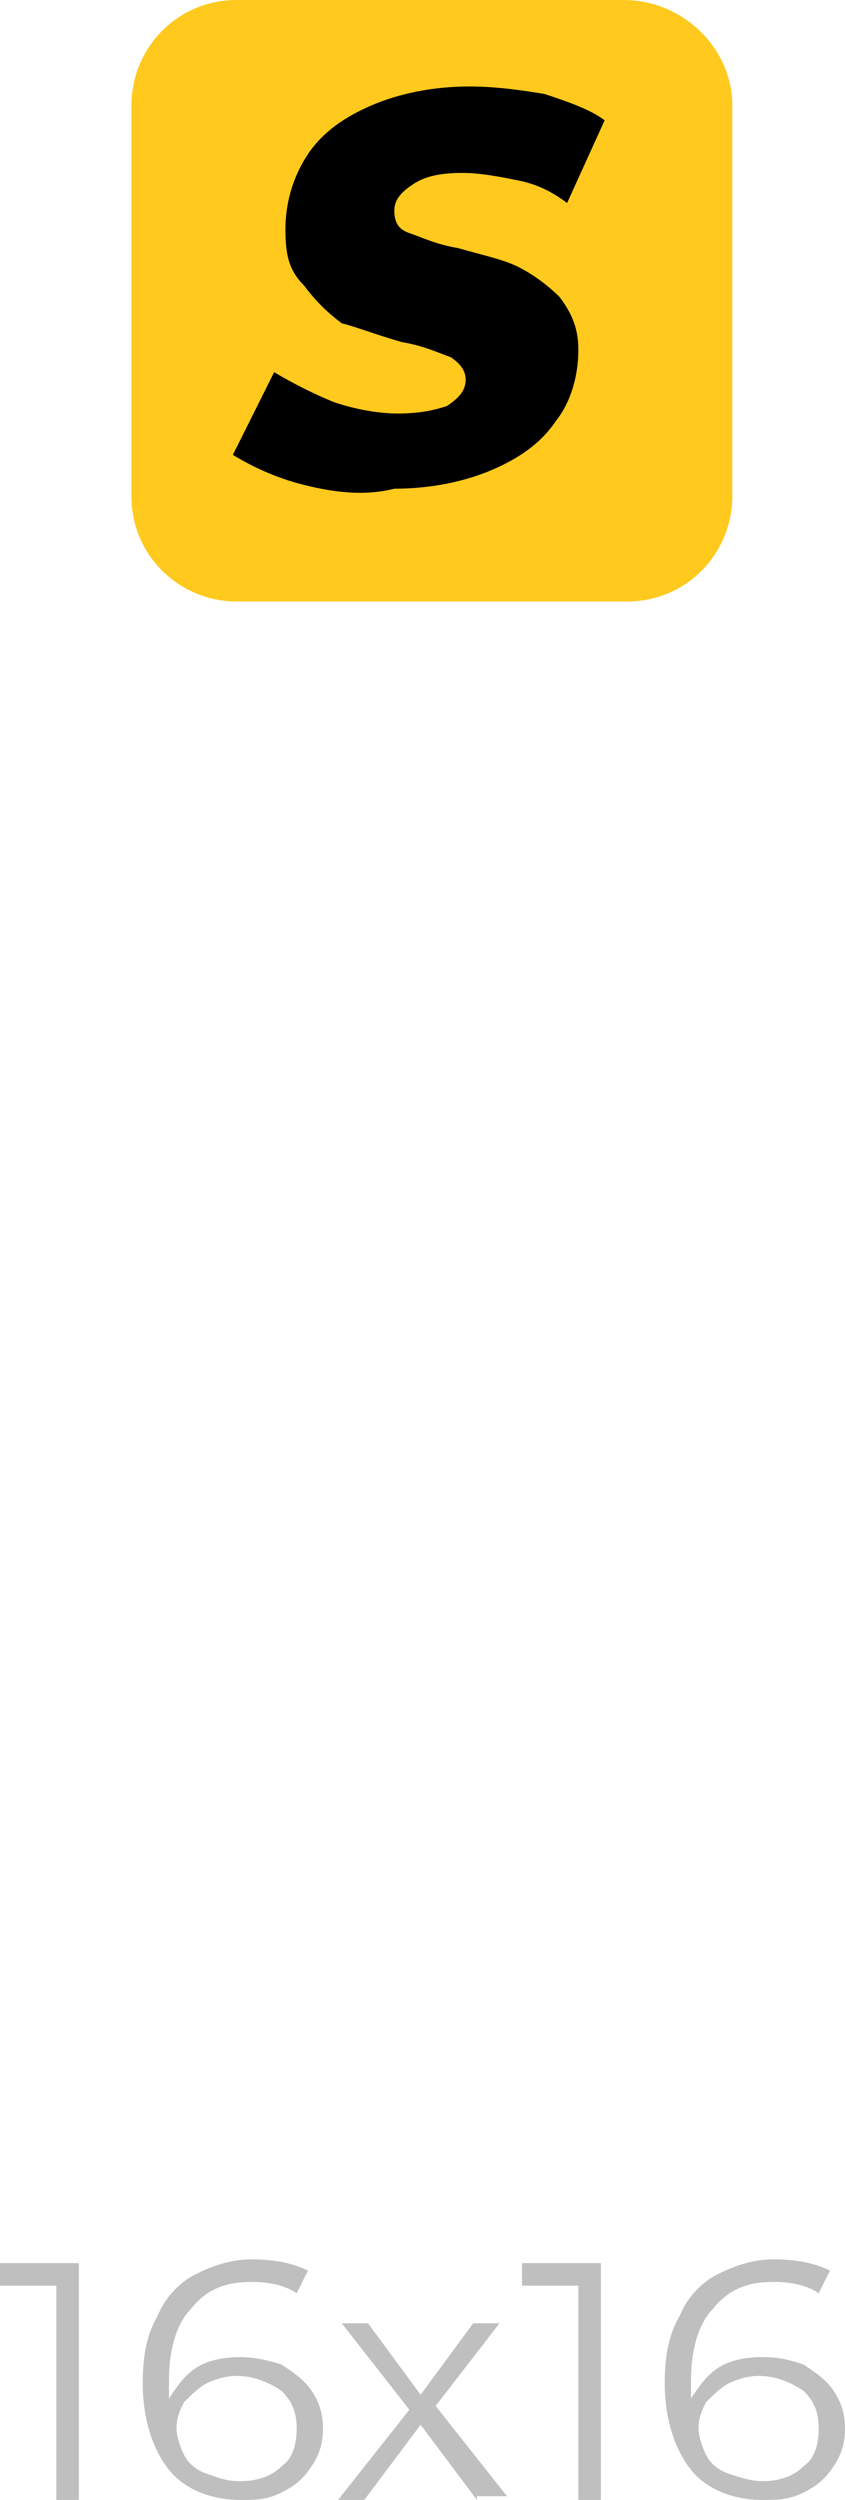 <?xml version="1.0" encoding="UTF-8"?> <!-- Generator: Adobe Illustrator 18.0.0, SVG Export Plug-In . SVG Version: 6.00 Build 0) --> <svg xmlns="http://www.w3.org/2000/svg" xmlns:xlink="http://www.w3.org/1999/xlink" id="Слой_1" x="0px" y="0px" viewBox="0 0 22.5 66.5" xml:space="preserve"> <g> <g opacity="0.25"> <g> <path d="M2.1,60.2v6.3H1.5v-5.7H0v-0.6H2.1z"></path> <path d="M7.5,62.9c0.3,0.2,0.6,0.4,0.8,0.7c0.2,0.3,0.3,0.6,0.3,1c0,0.4-0.1,0.7-0.3,1c-0.2,0.3-0.4,0.5-0.8,0.7 s-0.7,0.2-1.1,0.2c-0.8,0-1.5-0.3-1.9-0.8s-0.7-1.3-0.7-2.3c0-0.7,0.1-1.3,0.4-1.8c0.2-0.5,0.6-0.9,1-1.1 c0.4-0.2,0.9-0.4,1.5-0.4c0.6,0,1.1,0.1,1.5,0.3L7.9,61c-0.3-0.2-0.7-0.3-1.2-0.3c-0.7,0-1.2,0.2-1.6,0.7 c-0.4,0.4-0.6,1.1-0.6,1.9c0,0.2,0,0.3,0,0.5c0.2-0.3,0.4-0.6,0.7-0.8c0.3-0.2,0.7-0.3,1.2-0.3C6.8,62.7,7.2,62.8,7.5,62.9z M7.5,65.6c0.3-0.2,0.4-0.6,0.4-1s-0.1-0.7-0.4-1c-0.3-0.2-0.7-0.4-1.2-0.4c-0.3,0-0.6,0.1-0.8,0.2c-0.2,0.1-0.4,0.3-0.6,0.5 c-0.1,0.2-0.2,0.4-0.2,0.7c0,0.2,0.1,0.5,0.2,0.7c0.1,0.2,0.3,0.4,0.6,0.5S6,66,6.4,66C6.8,66,7.2,65.9,7.5,65.6z"></path> <path d="M12.7,66.5l-1.5-2l-1.5,2H9l1.9-2.4l-1.8-2.3h0.7l1.4,1.9l1.4-1.9h0.7L11.6,64l1.9,2.4H12.7z"></path> <path d="M16,60.2v6.3h-0.6v-5.7h-1.5v-0.6H16z"></path> <path d="M21.4,62.9c0.3,0.2,0.6,0.4,0.8,0.7c0.2,0.3,0.3,0.6,0.3,1c0,0.4-0.1,0.7-0.3,1c-0.2,0.3-0.4,0.5-0.8,0.7 s-0.7,0.2-1.1,0.2c-0.8,0-1.5-0.3-1.9-0.8s-0.7-1.3-0.7-2.3c0-0.7,0.1-1.3,0.4-1.8c0.2-0.5,0.6-0.9,1-1.1 c0.4-0.2,0.9-0.4,1.5-0.4c0.6,0,1.1,0.1,1.5,0.3L21.8,61c-0.3-0.2-0.7-0.3-1.2-0.3c-0.7,0-1.2,0.2-1.6,0.7 c-0.4,0.4-0.6,1.1-0.6,1.9c0,0.2,0,0.3,0,0.5c0.2-0.3,0.4-0.6,0.7-0.8c0.3-0.2,0.7-0.3,1.2-0.3C20.8,62.7,21.1,62.8,21.4,62.9z M21.4,65.6c0.3-0.2,0.4-0.6,0.4-1s-0.1-0.7-0.4-1c-0.3-0.2-0.7-0.4-1.2-0.4c-0.3,0-0.6,0.1-0.8,0.2c-0.2,0.1-0.4,0.3-0.6,0.5 c-0.1,0.2-0.2,0.4-0.2,0.7c0,0.2,0.1,0.5,0.2,0.7c0.1,0.2,0.3,0.4,0.6,0.5s0.6,0.2,0.9,0.2C20.7,66,21.1,65.9,21.4,65.6z"></path> </g> </g> <g> <path fill="#FFC91D" d="M16.6,0H6.3C4.7,0,3.5,1.3,3.5,2.8v10.4c0,1.6,1.3,2.8,2.8,2.8h10.4c1.6,0,2.8-1.3,2.8-2.8V2.8 C19.5,1.3,18.2,0,16.6,0z"></path> <path d="M8.1,12.9c-0.8-0.2-1.4-0.5-1.9-0.8l1.1-2.2c0.5,0.3,1.1,0.6,1.6,0.8c0.6,0.2,1.2,0.3,1.7,0.3c0.6,0,1-0.1,1.3-0.2 c0.3-0.2,0.5-0.4,0.5-0.7c0-0.2-0.1-0.4-0.4-0.6c-0.3-0.1-0.7-0.3-1.3-0.4c-0.7-0.2-1.2-0.4-1.6-0.5C8.7,8.3,8.4,8,8.1,7.6 C7.7,7.2,7.6,6.8,7.6,6.1c0-0.7,0.2-1.4,0.6-2c0.4-0.6,1-1,1.7-1.3c0.7-0.3,1.6-0.5,2.6-0.5c0.7,0,1.4,0.1,2,0.2 c0.6,0.2,1.2,0.4,1.6,0.7l-1,2.2c-0.4-0.3-0.8-0.5-1.3-0.6c-0.5-0.1-1-0.2-1.5-0.2c-0.6,0-1,0.1-1.3,0.3c-0.3,0.2-0.5,0.4-0.5,0.7 c0,0.3,0.1,0.5,0.4,0.6c0.3,0.1,0.7,0.3,1.3,0.4c0.7,0.2,1.2,0.3,1.6,0.5c0.4,0.2,0.8,0.5,1.1,0.8c0.3,0.4,0.5,0.8,0.5,1.4 c0,0.7-0.2,1.4-0.6,1.9c-0.4,0.6-1,1-1.7,1.3c-0.7,0.3-1.6,0.5-2.6,0.5C9.7,13.2,8.9,13.1,8.1,12.9z"></path> </g> </g> </svg> 